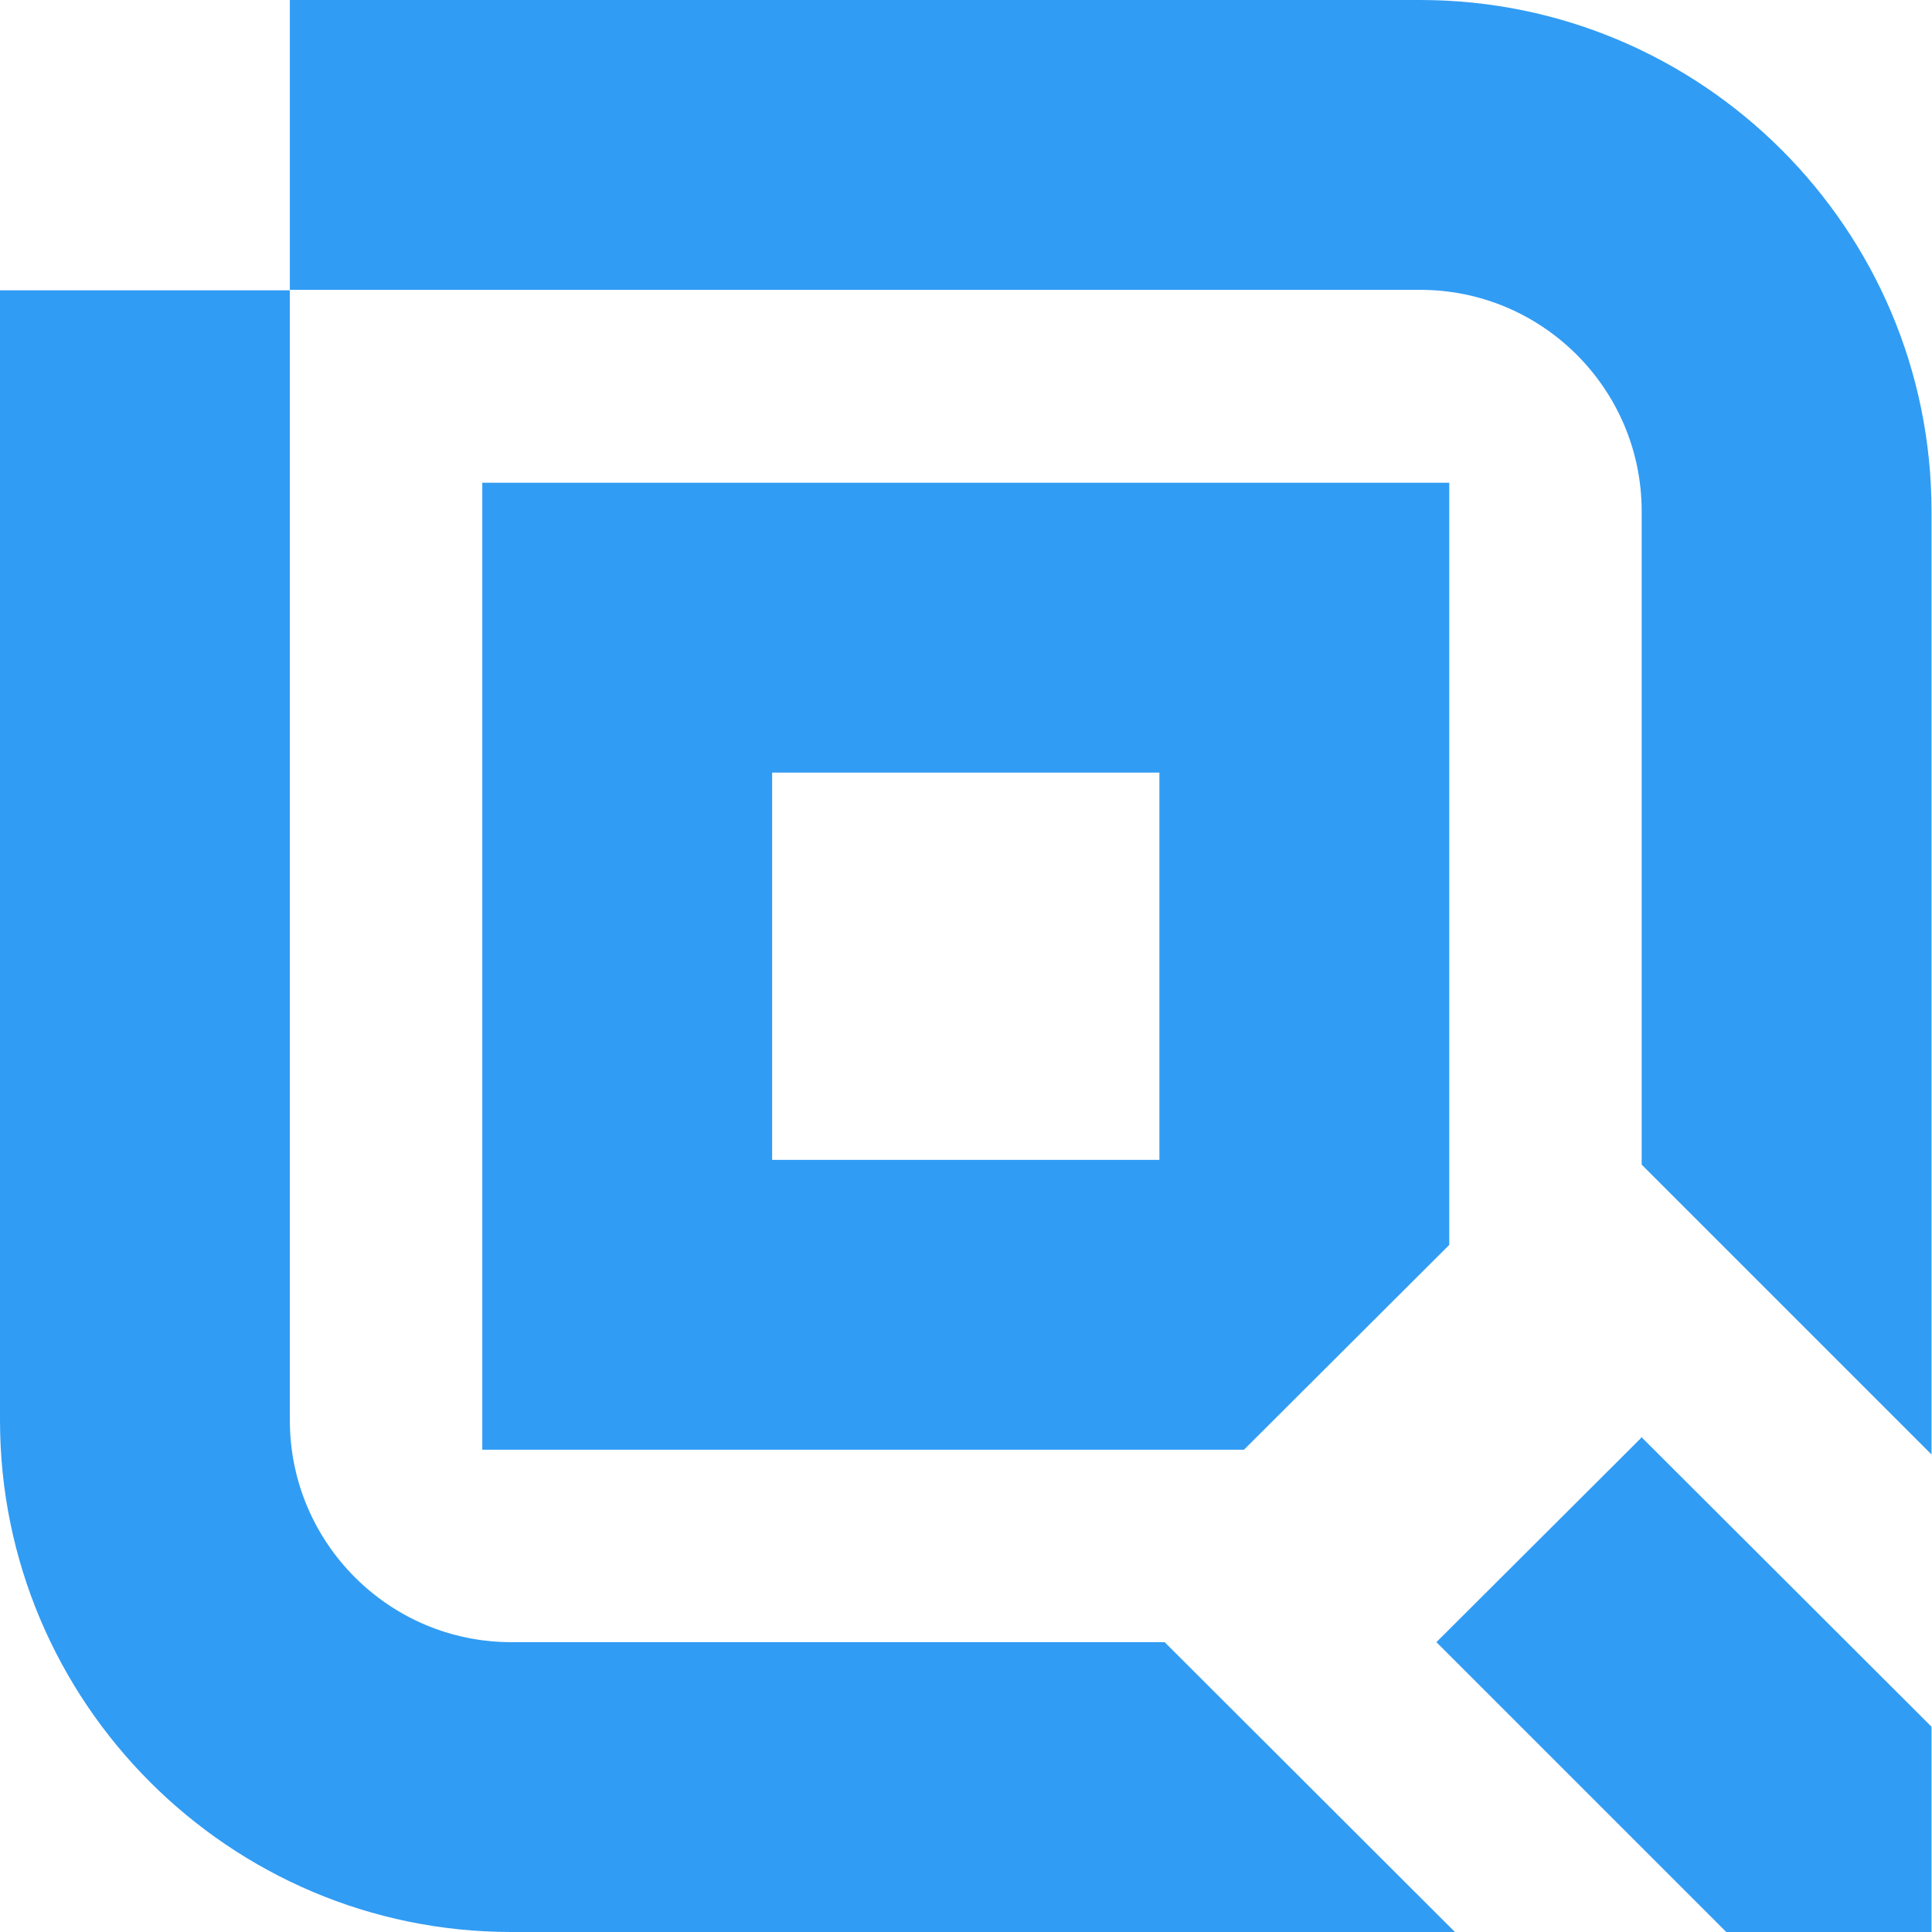<svg width="300" height="300" viewBox="0 0 300 300" fill="none" xmlns="http://www.w3.org/2000/svg">
  <path
    d="M225.037 193.31V74.963H74.889V225.111H193.163L225.037 193.31ZM180.03 180.103H119.897V119.97H180.03V180.103Z"
    fill="#319CF4" />
  <path
    d="M254.845 223.119V223.266L253 225.111L223.045 254.993L268.052 300H299.926V268.126L254.919 223.192L254.845 223.119Z"
    fill="#319CF4" />
  <path
    d="M220.536 0H45.007V45.007H220.536C239.498 45.007 254.919 60.428 254.919 79.39V180.841L299.926 225.849V79.39C299.926 35.563 264.289 0 220.536 0Z"
    fill="#319CF4" />
  <path
    d="M79.39 254.993C60.428 254.993 45.007 239.572 45.007 220.536V45.081H0V220.536C0 264.363 35.637 300 79.39 300H225.922L180.841 254.993H79.39Z"
    fill="#319CF4" />
</svg>